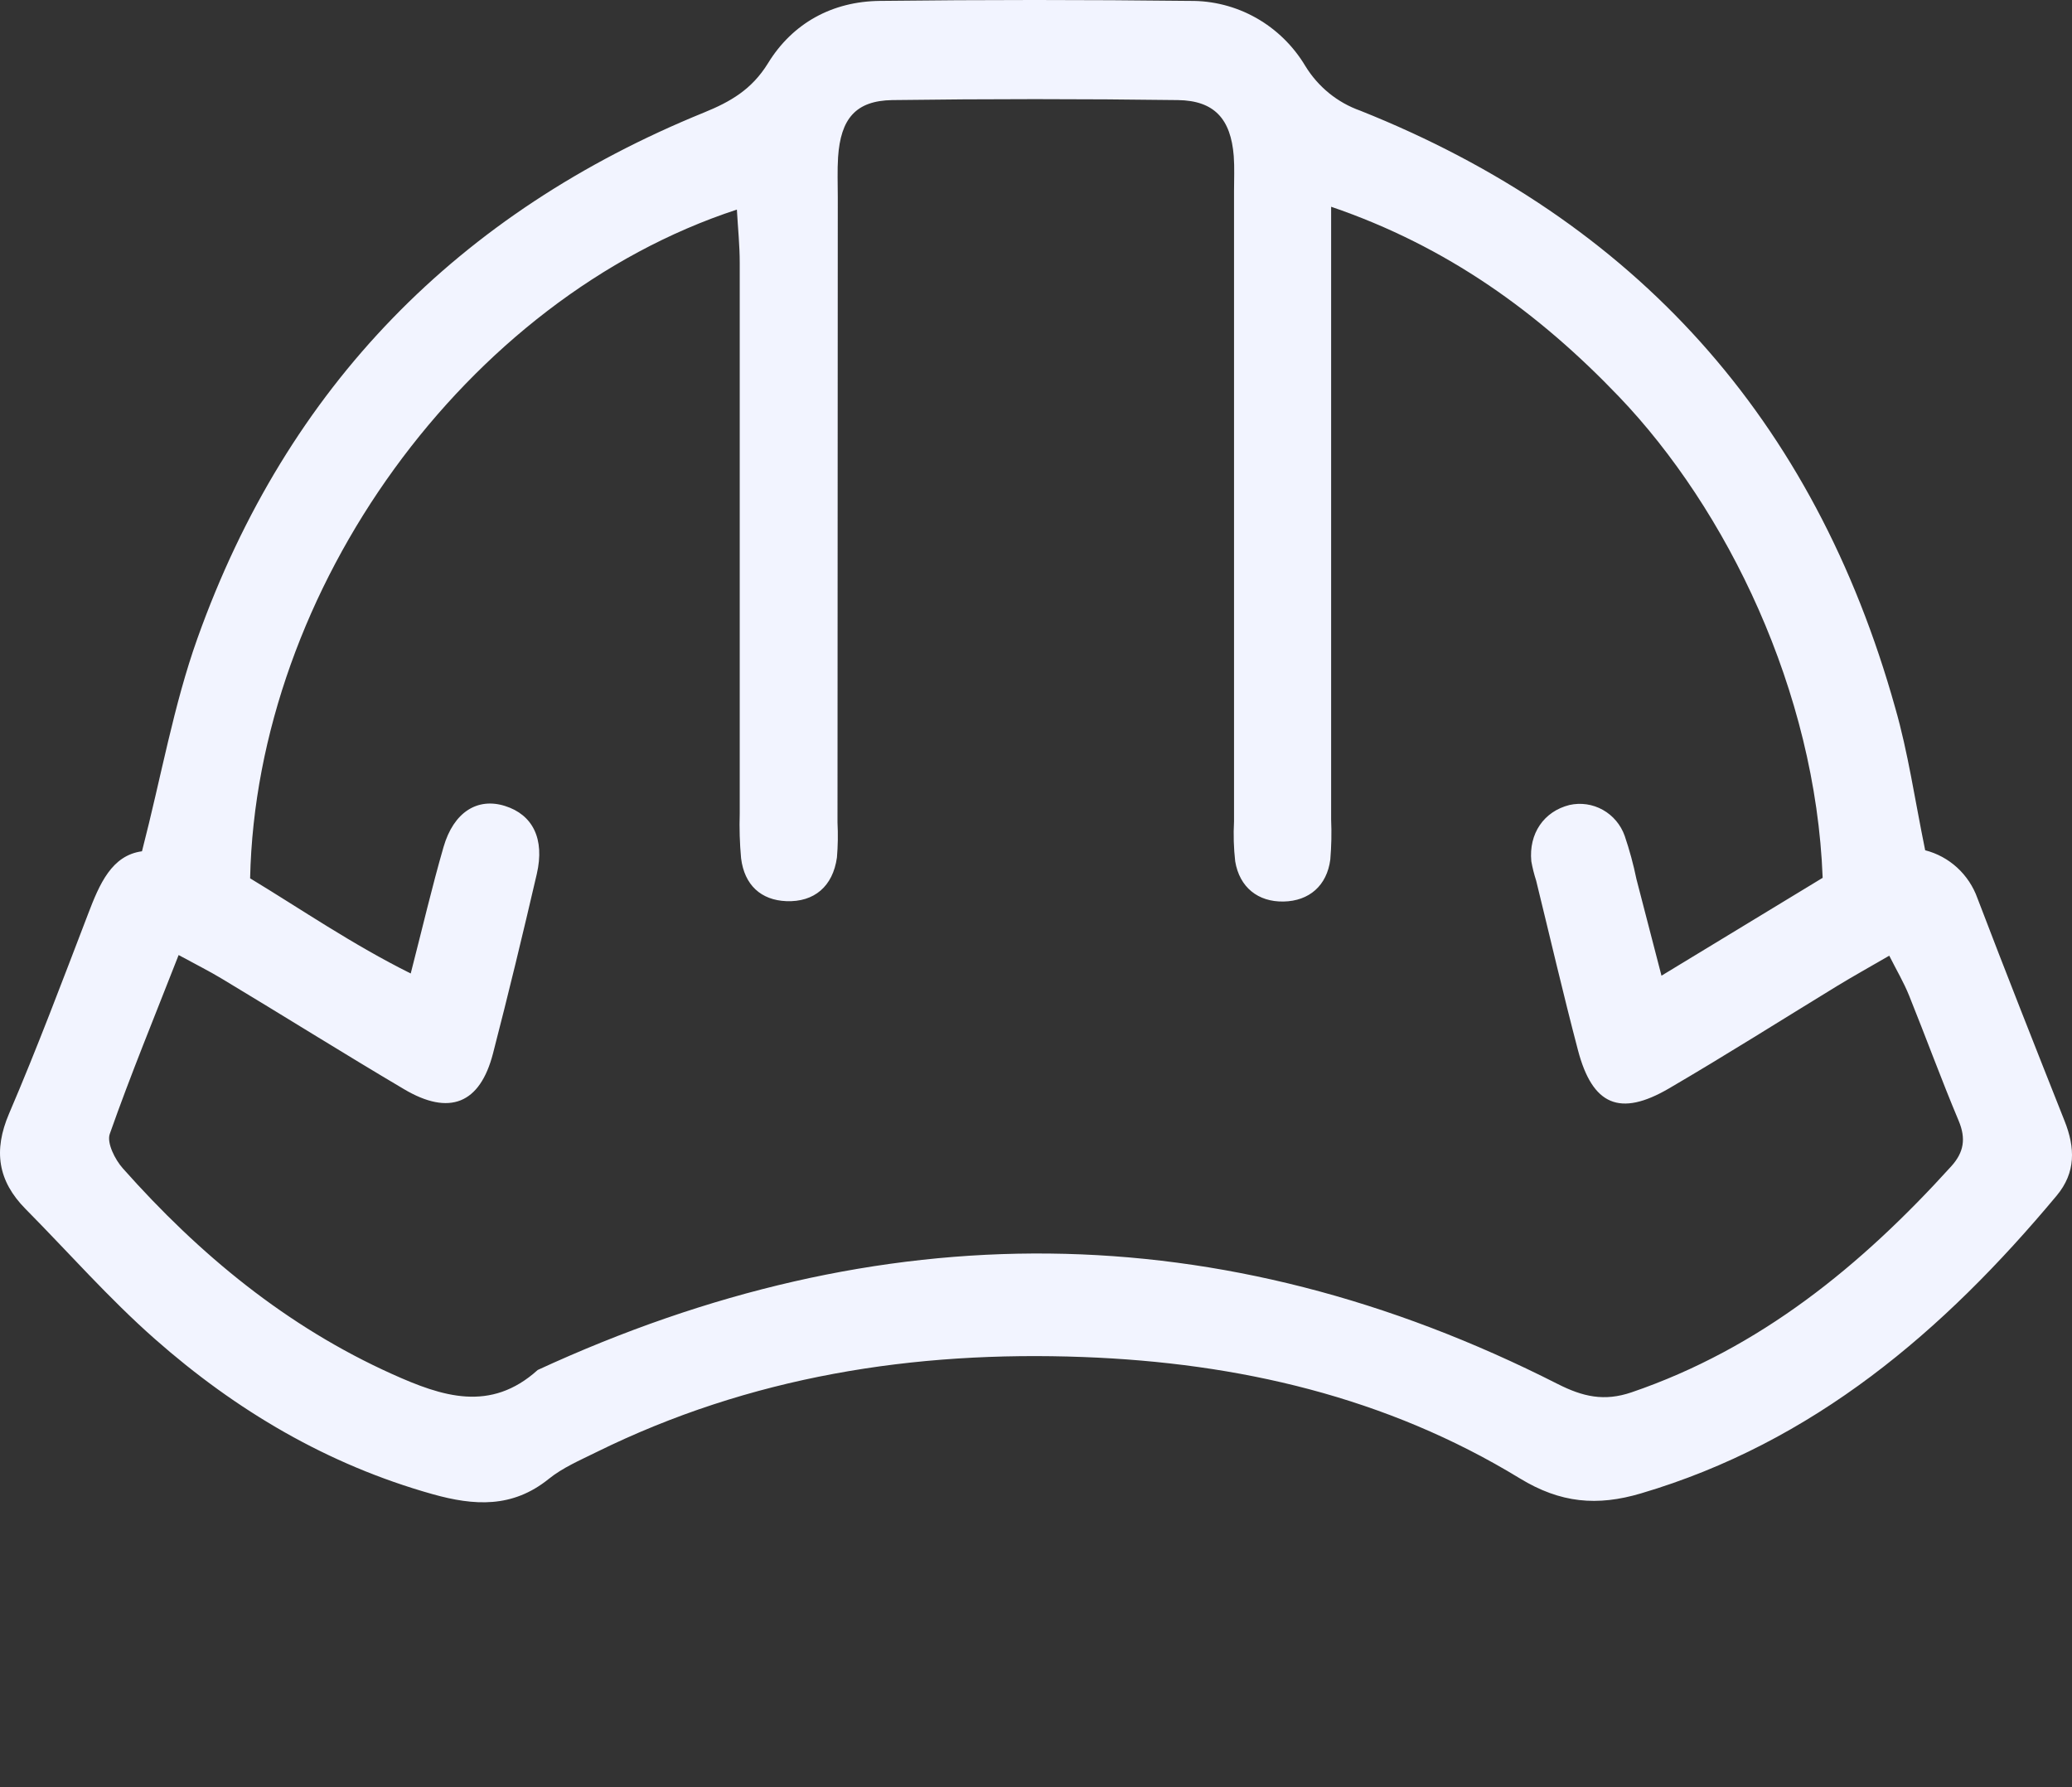 <svg width="80" height="69" viewBox="0 0 80 69" fill="none" xmlns="http://www.w3.org/2000/svg">
<rect x="0" y="0" width="80" height="69" fill="#333333" stroke="none"/>
<path d="M74.331 32.827C74.79 32.944 75.214 33.174 75.566 33.496C75.917 33.818 76.186 34.223 76.348 34.675C77.445 37.551 78.579 40.415 79.712 43.274C80.125 44.309 80.153 45.269 79.407 46.162C75.034 51.403 70.012 55.692 63.353 57.658C61.672 58.155 60.255 58.037 58.681 57.077C53.52 53.929 47.812 52.618 41.835 52.392C35.281 52.145 28.961 53.136 23.012 56.071C22.386 56.381 21.725 56.663 21.186 57.098C19.787 58.227 18.312 58.138 16.701 57.686C12.649 56.548 9.114 54.46 5.976 51.692C4.212 50.138 2.646 48.352 0.986 46.675C-0.081 45.595 -0.264 44.428 0.351 42.992C1.436 40.46 2.406 37.88 3.395 35.301C3.842 34.124 4.314 33.024 5.482 32.866C6.23 29.969 6.701 27.227 7.622 24.648C11.1 14.902 17.727 8.193 27.182 4.344C28.202 3.929 29.026 3.456 29.649 2.447C30.602 0.889 32.138 0.056 33.962 0.035C37.949 -0.012 41.941 -0.012 45.938 0.035C46.832 0.024 47.714 0.249 48.497 0.69C49.279 1.131 49.934 1.771 50.398 2.547C50.89 3.352 51.638 3.961 52.518 4.272C63.131 8.504 70.055 16.176 73.174 27.326C73.669 29.045 73.924 30.834 74.331 32.827ZM9.657 33.91C11.635 35.107 13.595 36.458 15.858 37.584C16.318 35.796 16.681 34.236 17.125 32.701C17.514 31.354 18.434 30.781 19.499 31.117C20.564 31.453 21.041 32.38 20.725 33.745C20.187 36.062 19.63 38.373 19.034 40.675C18.531 42.616 17.352 43.09 15.598 42.05C13.244 40.658 10.926 39.204 8.579 37.794C8.104 37.506 7.605 37.257 6.897 36.872C5.963 39.263 5.04 41.5 4.238 43.779C4.116 44.124 4.441 44.77 4.742 45.107C7.699 48.439 11.067 51.217 15.146 53.052C17.071 53.918 18.933 54.542 20.762 52.891C33.971 46.798 47.113 46.819 60.141 53.432C61.115 53.925 61.937 54.115 62.996 53.754C67.956 52.06 71.862 48.864 75.34 45.026C75.824 44.489 75.914 43.961 75.624 43.27C74.953 41.675 74.359 40.045 73.711 38.438C73.509 37.935 73.23 37.464 72.944 36.897C72.159 37.352 71.554 37.688 70.962 38.048C68.786 39.377 66.635 40.739 64.439 42.022C62.544 43.128 61.485 42.673 60.926 40.548C60.354 38.373 59.847 36.183 59.311 33.999C59.232 33.755 59.169 33.505 59.124 33.252C59.021 32.181 59.61 31.326 60.597 31.079C61.034 30.981 61.491 31.047 61.884 31.266C62.276 31.485 62.577 31.841 62.729 32.269C62.915 32.816 63.067 33.374 63.183 33.94C63.486 35.102 63.785 36.265 64.15 37.669L70.373 33.891C70.102 26.68 66.669 19.66 62.505 15.31C59.408 12.073 55.886 9.515 51.395 7.982V31.642C51.417 32.157 51.406 32.672 51.363 33.185C51.232 34.195 50.544 34.787 49.559 34.806C48.575 34.825 47.857 34.259 47.691 33.253C47.633 32.742 47.618 32.227 47.646 31.713C47.646 23.601 47.646 15.489 47.646 7.377C47.646 6.925 47.668 6.472 47.635 6.024C47.522 4.593 46.887 3.883 45.478 3.864C41.801 3.815 38.126 3.815 34.452 3.864C33.037 3.887 32.458 4.585 32.358 6.069C32.325 6.582 32.347 7.1 32.347 7.614L32.336 31.758C32.359 32.208 32.352 32.659 32.314 33.107C32.157 34.227 31.431 34.832 30.364 34.792C29.387 34.754 28.74 34.174 28.613 33.132C28.56 32.556 28.543 31.976 28.561 31.398C28.561 24.314 28.561 17.229 28.561 10.145C28.561 9.477 28.492 8.817 28.451 8.092C17.992 11.517 9.897 22.758 9.657 33.91Z" fill="#F2F4FF"/>
</svg>
